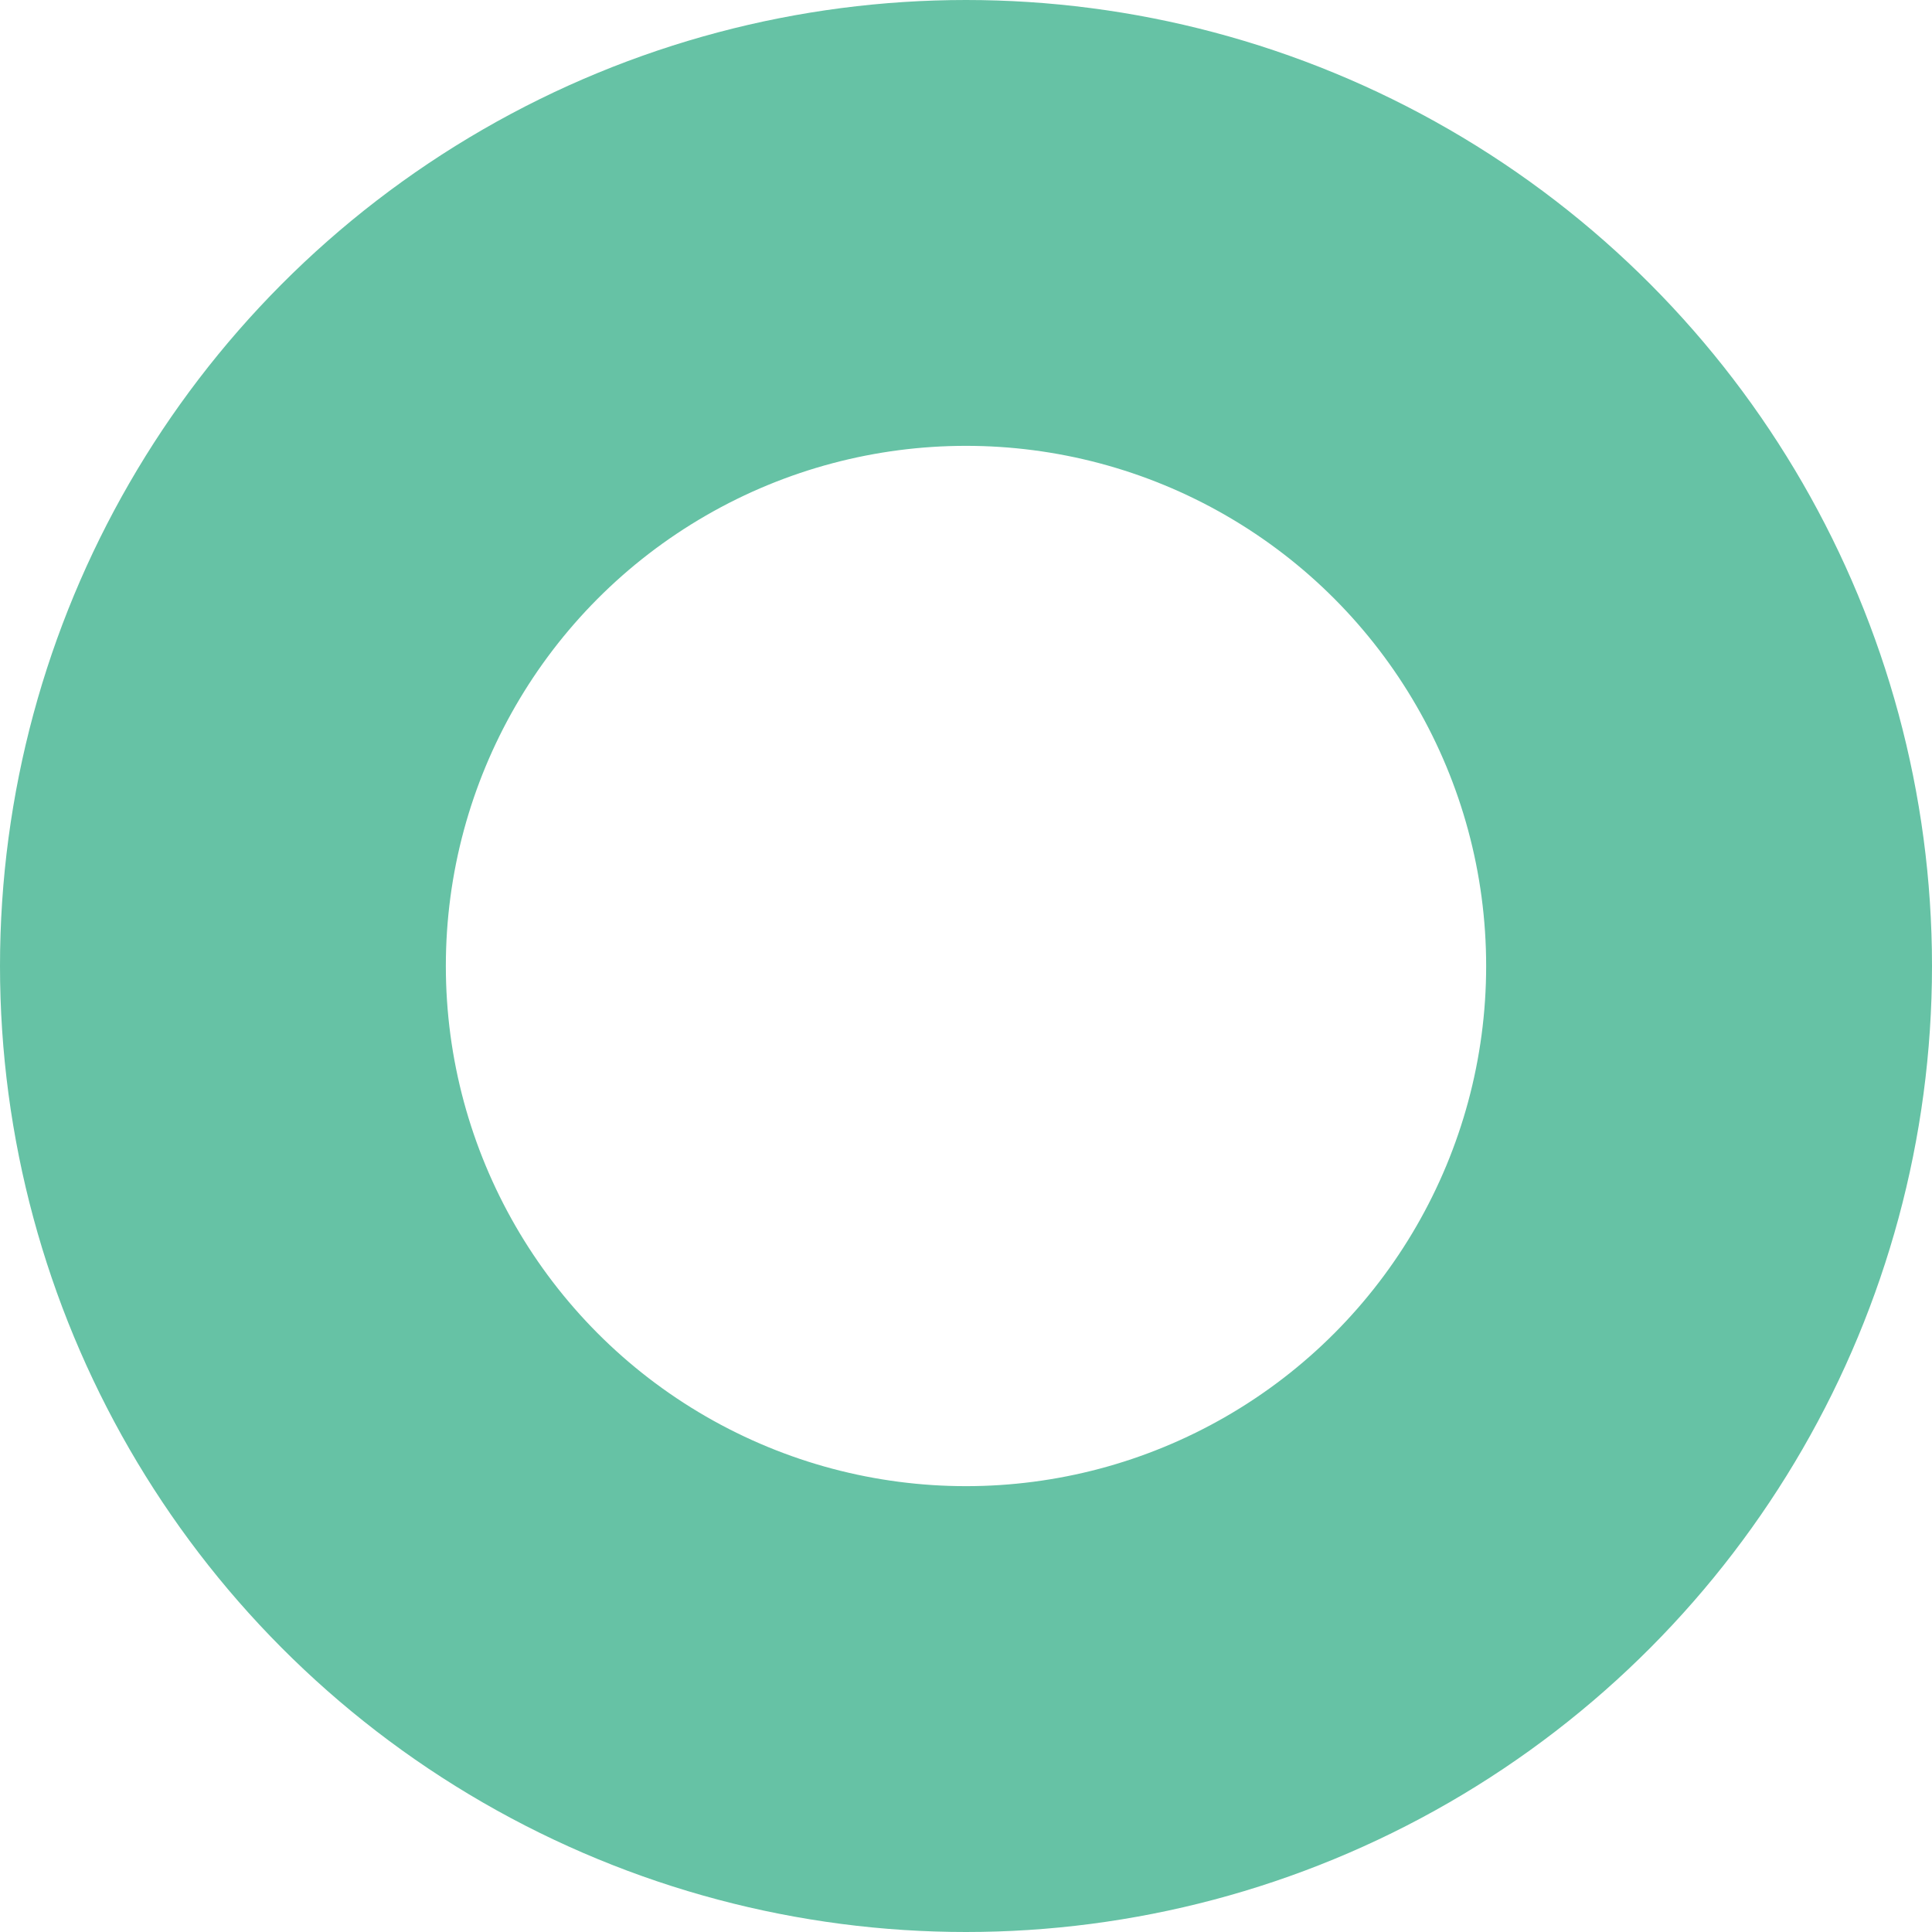 <svg xmlns="http://www.w3.org/2000/svg" viewBox="0 0 65 65"><defs><style>.cls-1{fill:none;stroke:#66c2a5;stroke-miterlimit:10;stroke-width:15px;}</style></defs><title>Fichier 5</title><g id="Calque_2" data-name="Calque 2"><g id="A2"><circle class="cls-1" cx="32.5" cy="32.5" r="25"/></g></g></svg>